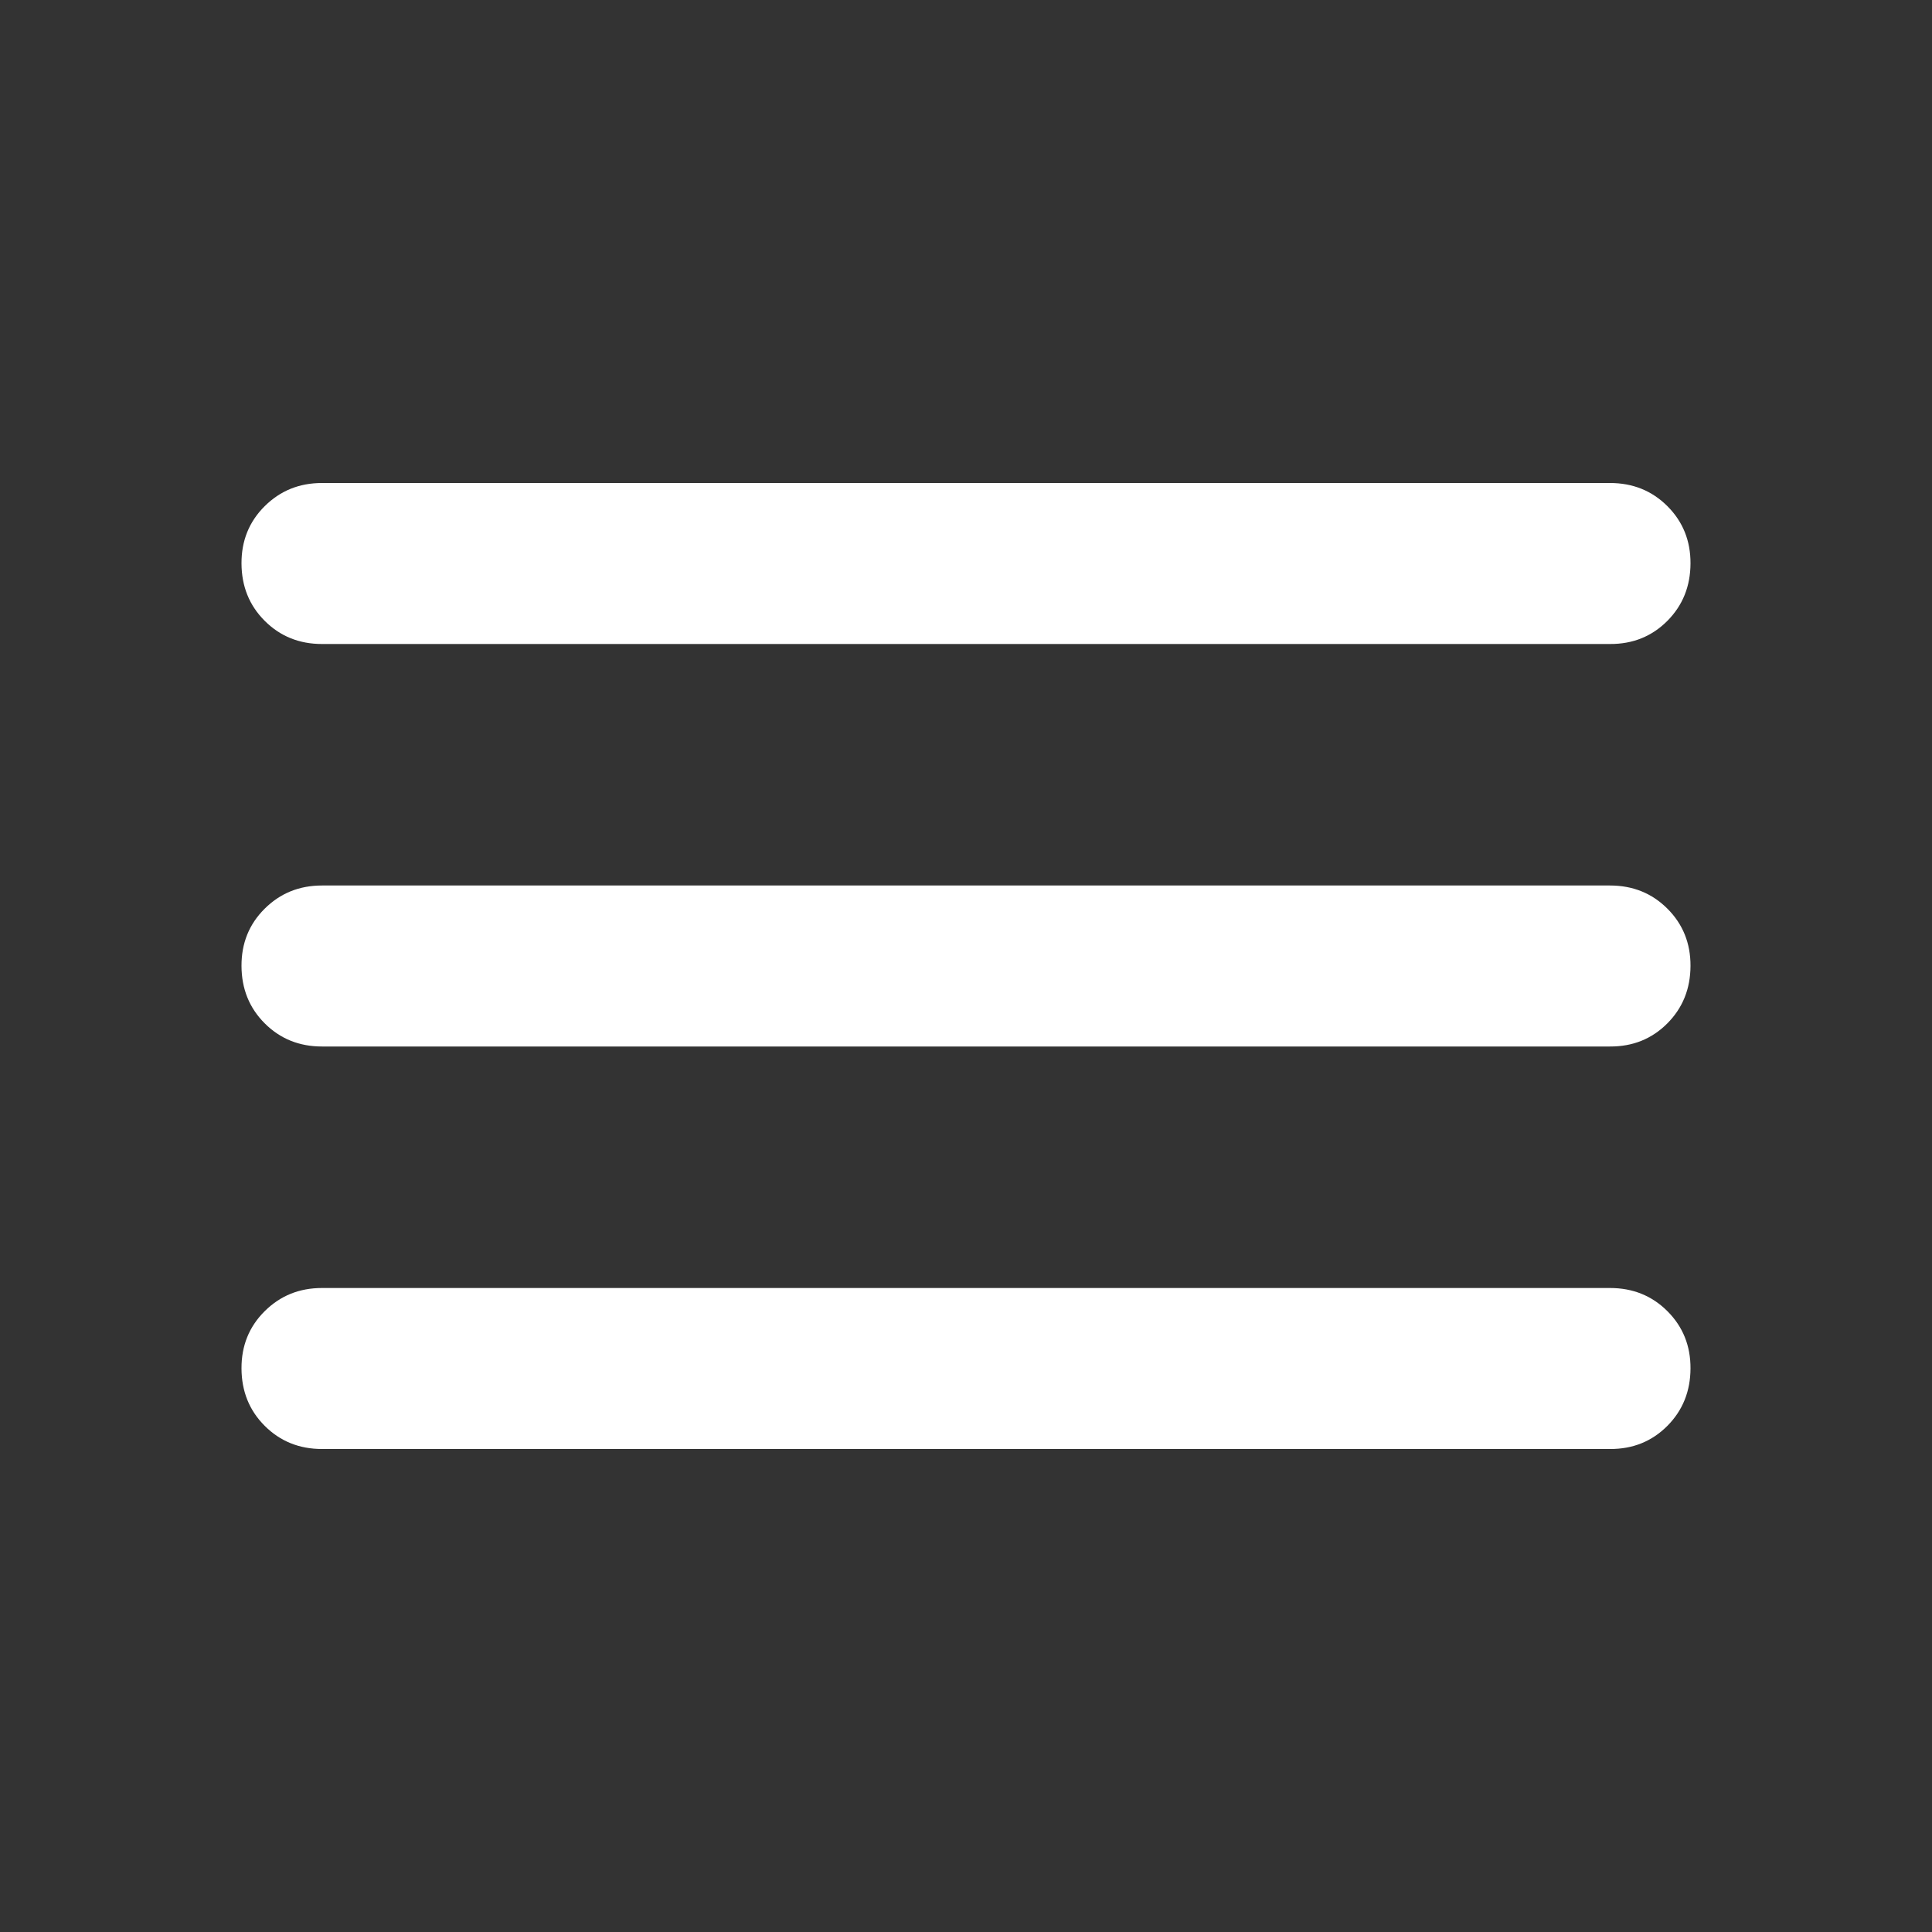 <?xml version="1.0" encoding="UTF-8"?> <svg xmlns="http://www.w3.org/2000/svg" width="18" height="18" viewBox="0 0 18 18" fill="none"><rect x="0" y="0" width="18" height="18" fill="#333333" stroke="none"/><path d="M3 13.5C2.788 13.5 2.61 13.428 2.466 13.284C2.322 13.14 2.251 12.962 2.25 12.75C2.249 12.538 2.321 12.36 2.466 12.216C2.611 12.072 2.788 12 3 12H15C15.213 12 15.391 12.072 15.535 12.216C15.679 12.36 15.751 12.538 15.75 12.75C15.749 12.962 15.678 13.14 15.534 13.285C15.39 13.429 15.213 13.501 15 13.5H3ZM3 9.75C2.788 9.75 2.61 9.678 2.466 9.534C2.322 9.39 2.251 9.212 2.25 9C2.249 8.788 2.321 8.61 2.466 8.466C2.611 8.322 2.788 8.25 3 8.25H15C15.213 8.25 15.391 8.322 15.535 8.466C15.679 8.61 15.751 8.788 15.75 9C15.749 9.212 15.678 9.39 15.534 9.535C15.39 9.679 15.213 9.751 15 9.75H3ZM3 6C2.788 6 2.61 5.928 2.466 5.784C2.322 5.64 2.251 5.462 2.25 5.25C2.249 5.038 2.321 4.86 2.466 4.716C2.611 4.572 2.788 4.5 3 4.5H15C15.213 4.5 15.391 4.572 15.535 4.716C15.679 4.86 15.751 5.038 15.75 5.25C15.749 5.462 15.678 5.64 15.534 5.785C15.39 5.929 15.213 6.001 15 6H3Z" fill="white"></path></svg> 